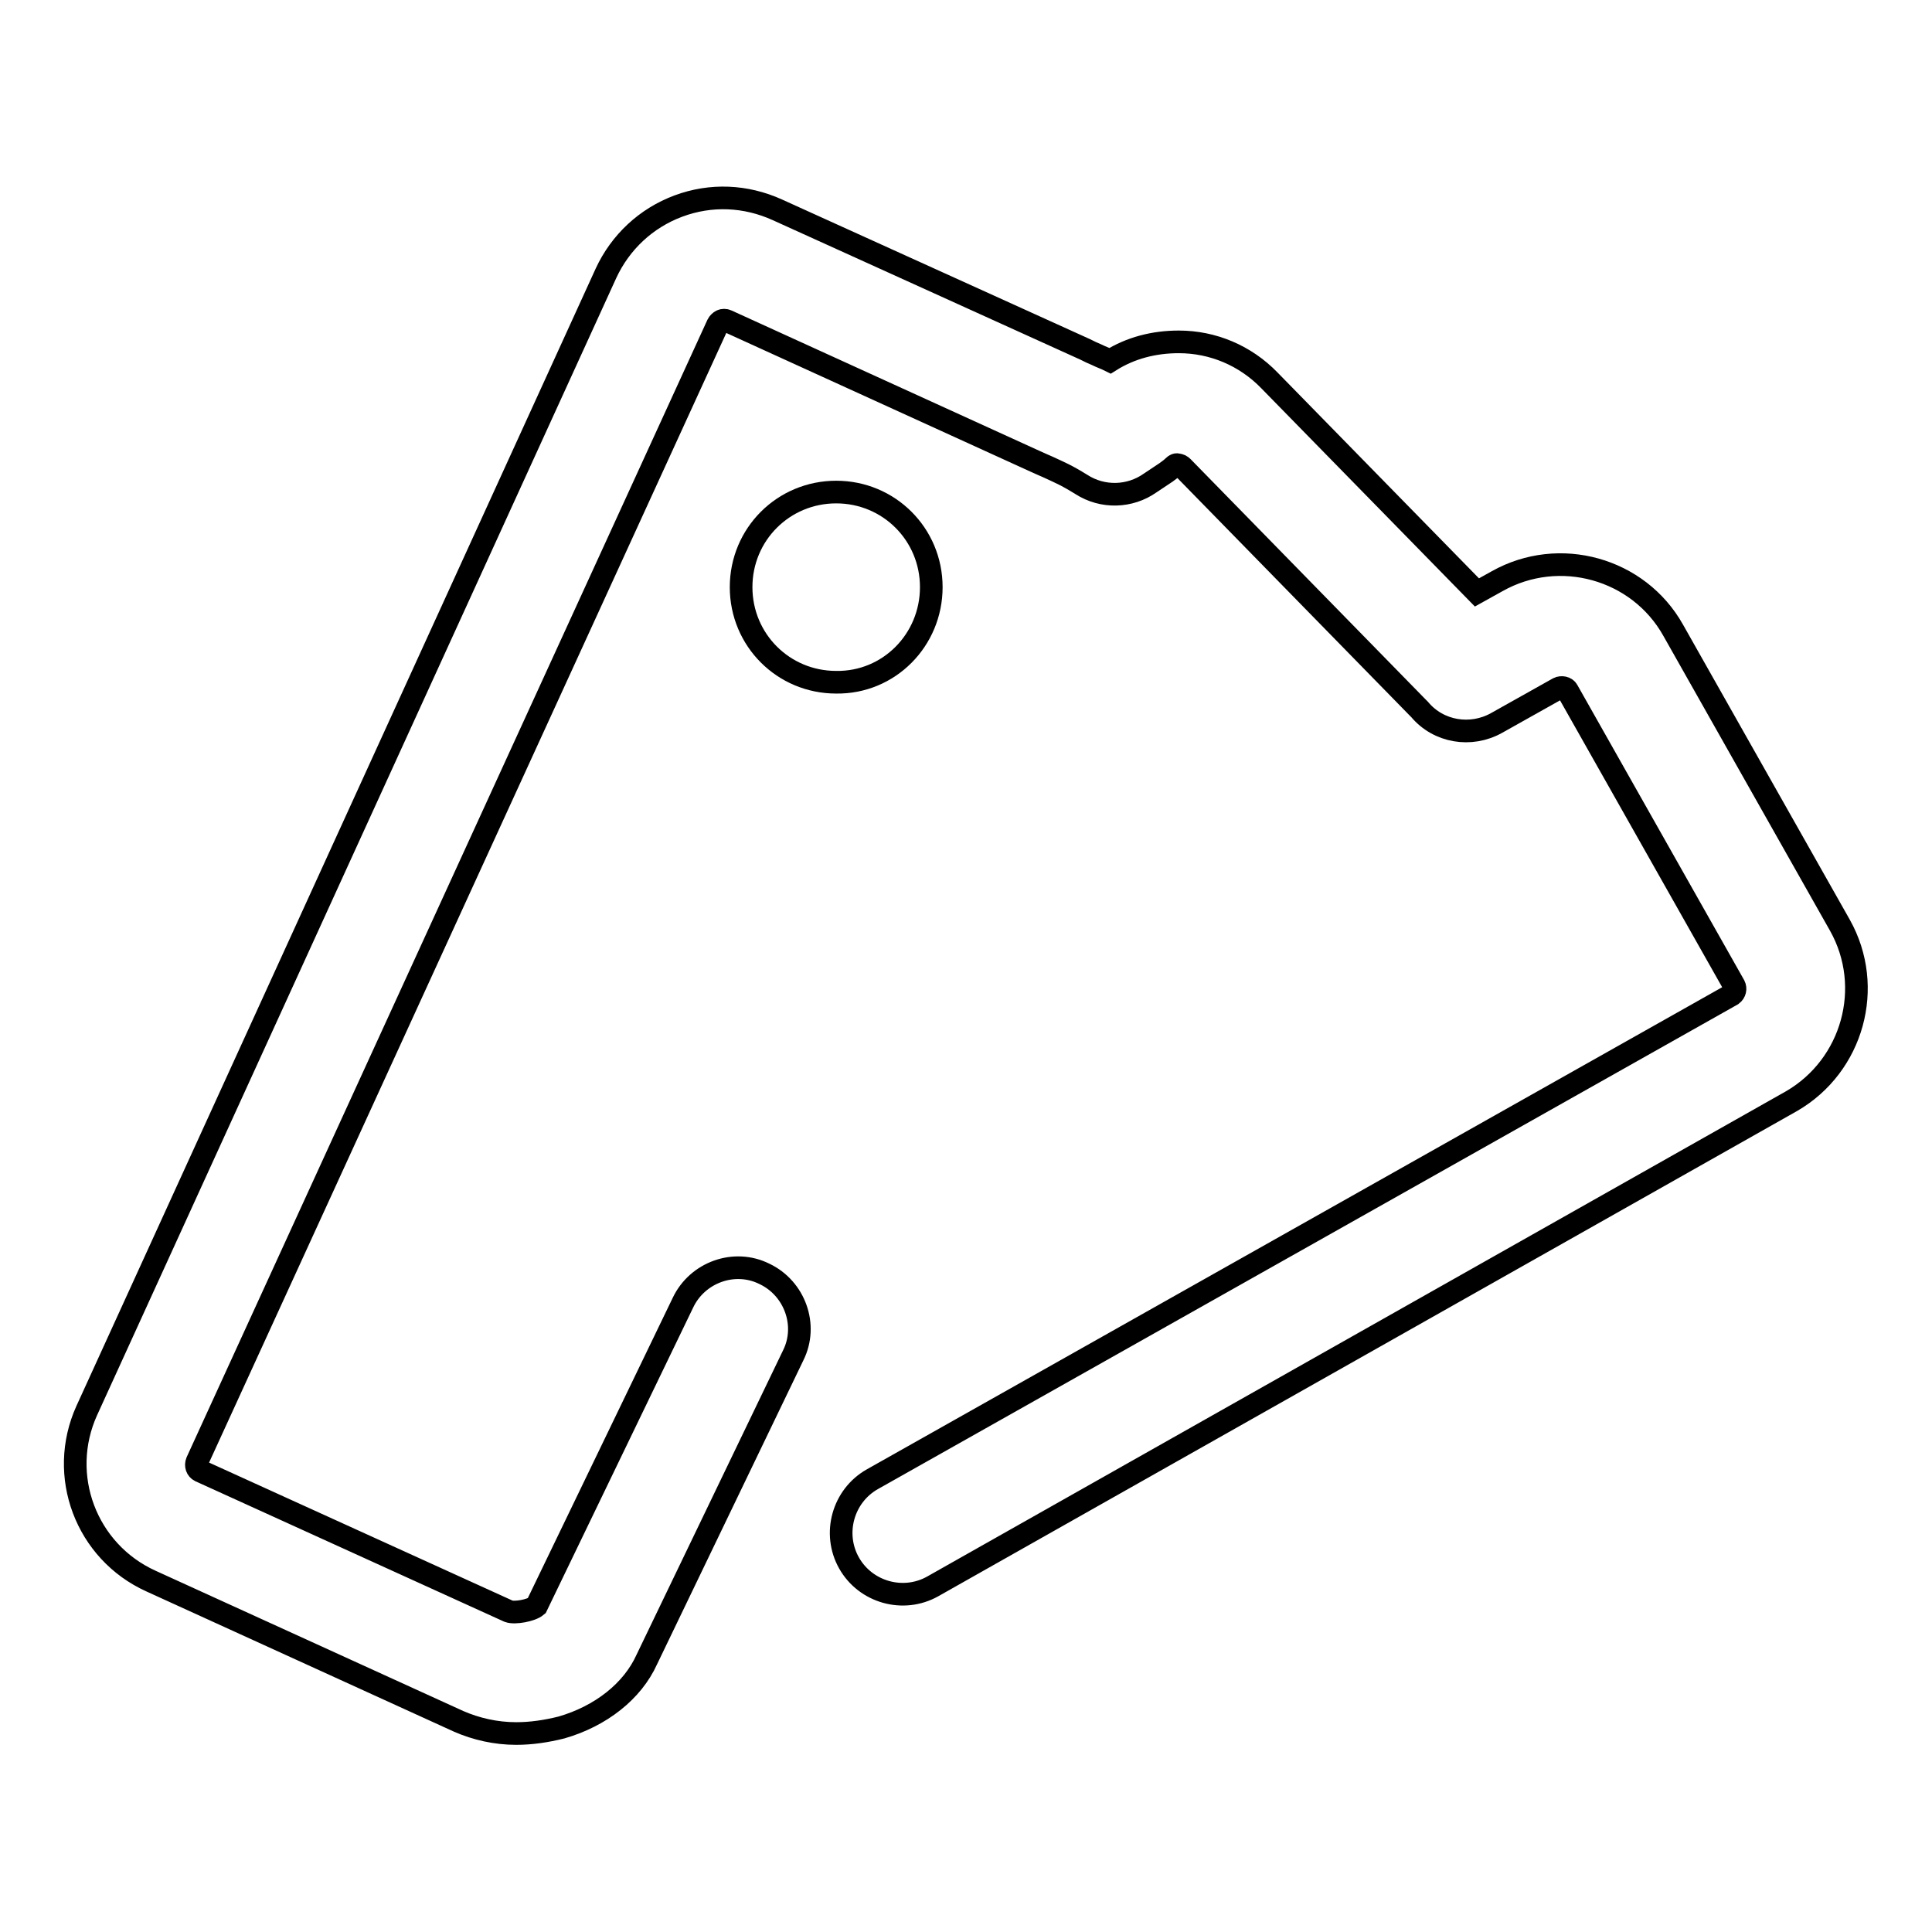 <?xml version="1.0" encoding="utf-8"?>
<!-- Svg Vector Icons : http://www.onlinewebfonts.com/icon -->
<!DOCTYPE svg PUBLIC "-//W3C//DTD SVG 1.1//EN" "http://www.w3.org/Graphics/SVG/1.1/DTD/svg11.dtd">
<svg version="1.1" xmlns="http://www.w3.org/2000/svg" xmlns:xlink="http://www.w3.org/1999/xlink" x="0px" y="0px" viewBox="0 0 256 256" enable-background="new 0 0 256 256" xml:space="preserve">
<g><g><path stroke-width="3" fill-opacity="0" stroke="#000000"  d="M243.8,122.6l-22.1-39.1c-4.6-8.2-15.1-11.1-23.3-6.5l-2.7,1.5l-27.5-28.1c-3.2-3.3-7.5-5.1-12-5.1c-3.3,0-6.4,0.8-9.1,2.5c-0.6-0.3-1.2-0.5-1.8-0.8c-0.5-0.2-0.9-0.4-1.5-0.7L103,27.8c-4.2-1.9-8.8-2.1-13.1-0.5c-4.3,1.6-7.7,4.8-9.6,8.9L11.5,186.9c-3.9,8.6-0.1,18.7,8.5,22.6l40.8,18.6c2.3,1,4.9,1.6,7.6,1.6c2,0,4-0.3,6-0.8c5.2-1.5,9.4-4.8,11.3-9l19.4-40.3c2-4,0.2-8.9-3.8-10.8c-4-2-8.9-0.2-10.8,3.8l-19.4,40.2c-0.7,0.6-2.9,1-3.7,0.7l-40.9-18.6c-0.4-0.2-0.6-0.7-0.4-1.2L95.1,43c0.1-0.2,0.3-0.4,0.5-0.5c0.2-0.1,0.5-0.1,0.7,0l40.8,18.6c0.7,0.3,1.3,0.6,1.8,0.8c1.5,0.7,2.3,1,4.4,2.3c2.8,1.8,6.4,1.7,9.1-0.2l2.1-1.4c0.4-0.3,0.7-0.5,1-0.8c0.2-0.2,0.4-0.3,0.6-0.2c0.2,0,0.4,0.1,0.6,0.3l31.1,31.8c0.1,0.1,0.2,0.2,0.3,0.3c2.5,3,6.8,3.7,10.2,1.8l8.2-4.6c0.4-0.2,1-0.1,1.2,0.3l22.1,39.1c0.2,0.4,0.1,0.9-0.3,1.2L115.6,196c-3.9,2.2-5.3,7.2-3.1,11.1c2.2,3.9,7.2,5.3,11.1,3.1l113.8-64.3C245.5,141.2,248.4,130.8,243.8,122.6z"/><path stroke-width="3" fill-opacity="0" stroke="#000000"  d="M123.4,77.8c0-7-5.6-12.6-12.6-12.6s-12.6,5.6-12.6,12.6s5.6,12.6,12.6,12.6C117.8,90.5,123.4,84.8,123.4,77.8z"/></g></g>
</svg>